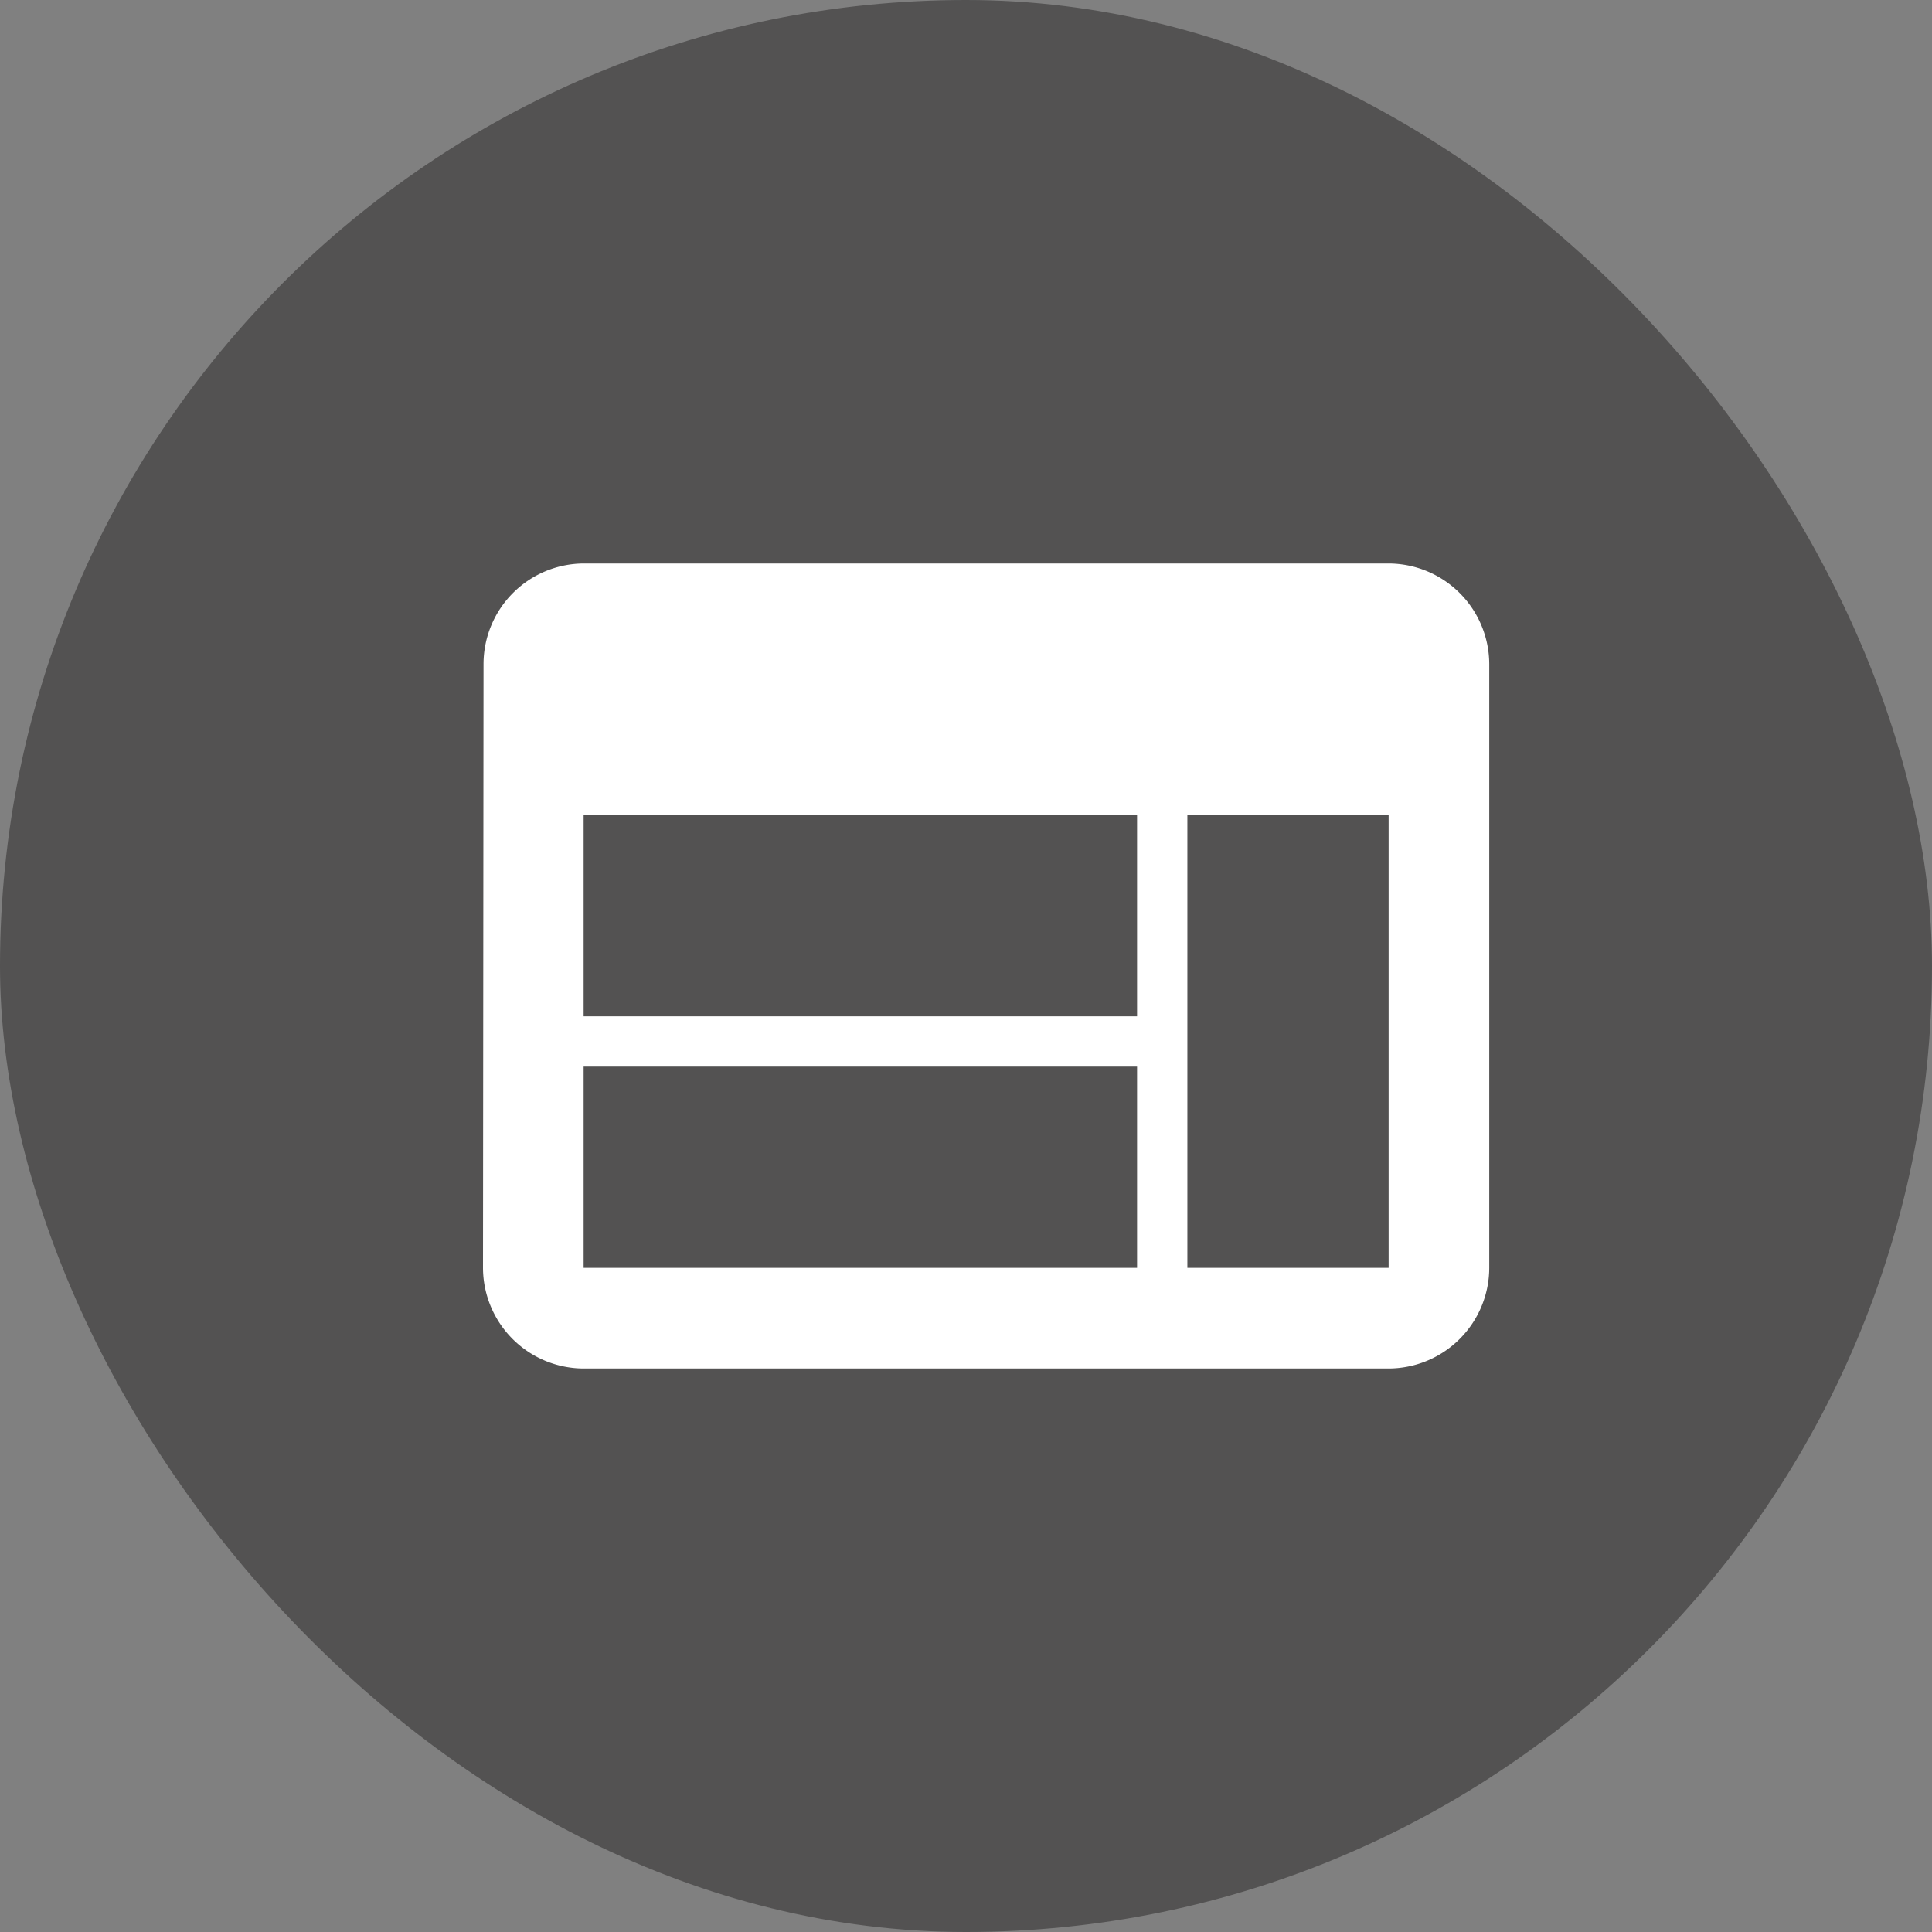 <svg id="no-flow03" xmlns="http://www.w3.org/2000/svg" width="48" height="48" viewBox="0 0 48 48">
  <rect x="0" y="0" width="48" height="48" fill="#808080" stroke="none"/>
  <rect id="Area" width="48" height="48" rx="24" fill="#535252"/>
  <rect id="長方形_32458" data-name="長方形 32458" width="26" height="26" transform="translate(11 11)" fill="none"/>
  <path id="Icon_material-web" data-name="Icon material-web" d="M25.5,6H5.5A2.5,2.5,0,0,0,3.013,8.5L3,23.5A2.507,2.507,0,0,0,5.5,26h20A2.507,2.507,0,0,0,28,23.5V8.5A2.507,2.507,0,0,0,25.5,6ZM19.25,23.5H5.5v-5H19.25Zm0-6.25H5.5v-5H19.25ZM25.5,23.5h-5V12.25h5Z" transform="translate(9 8)" fill="#fff"/>
</svg>

